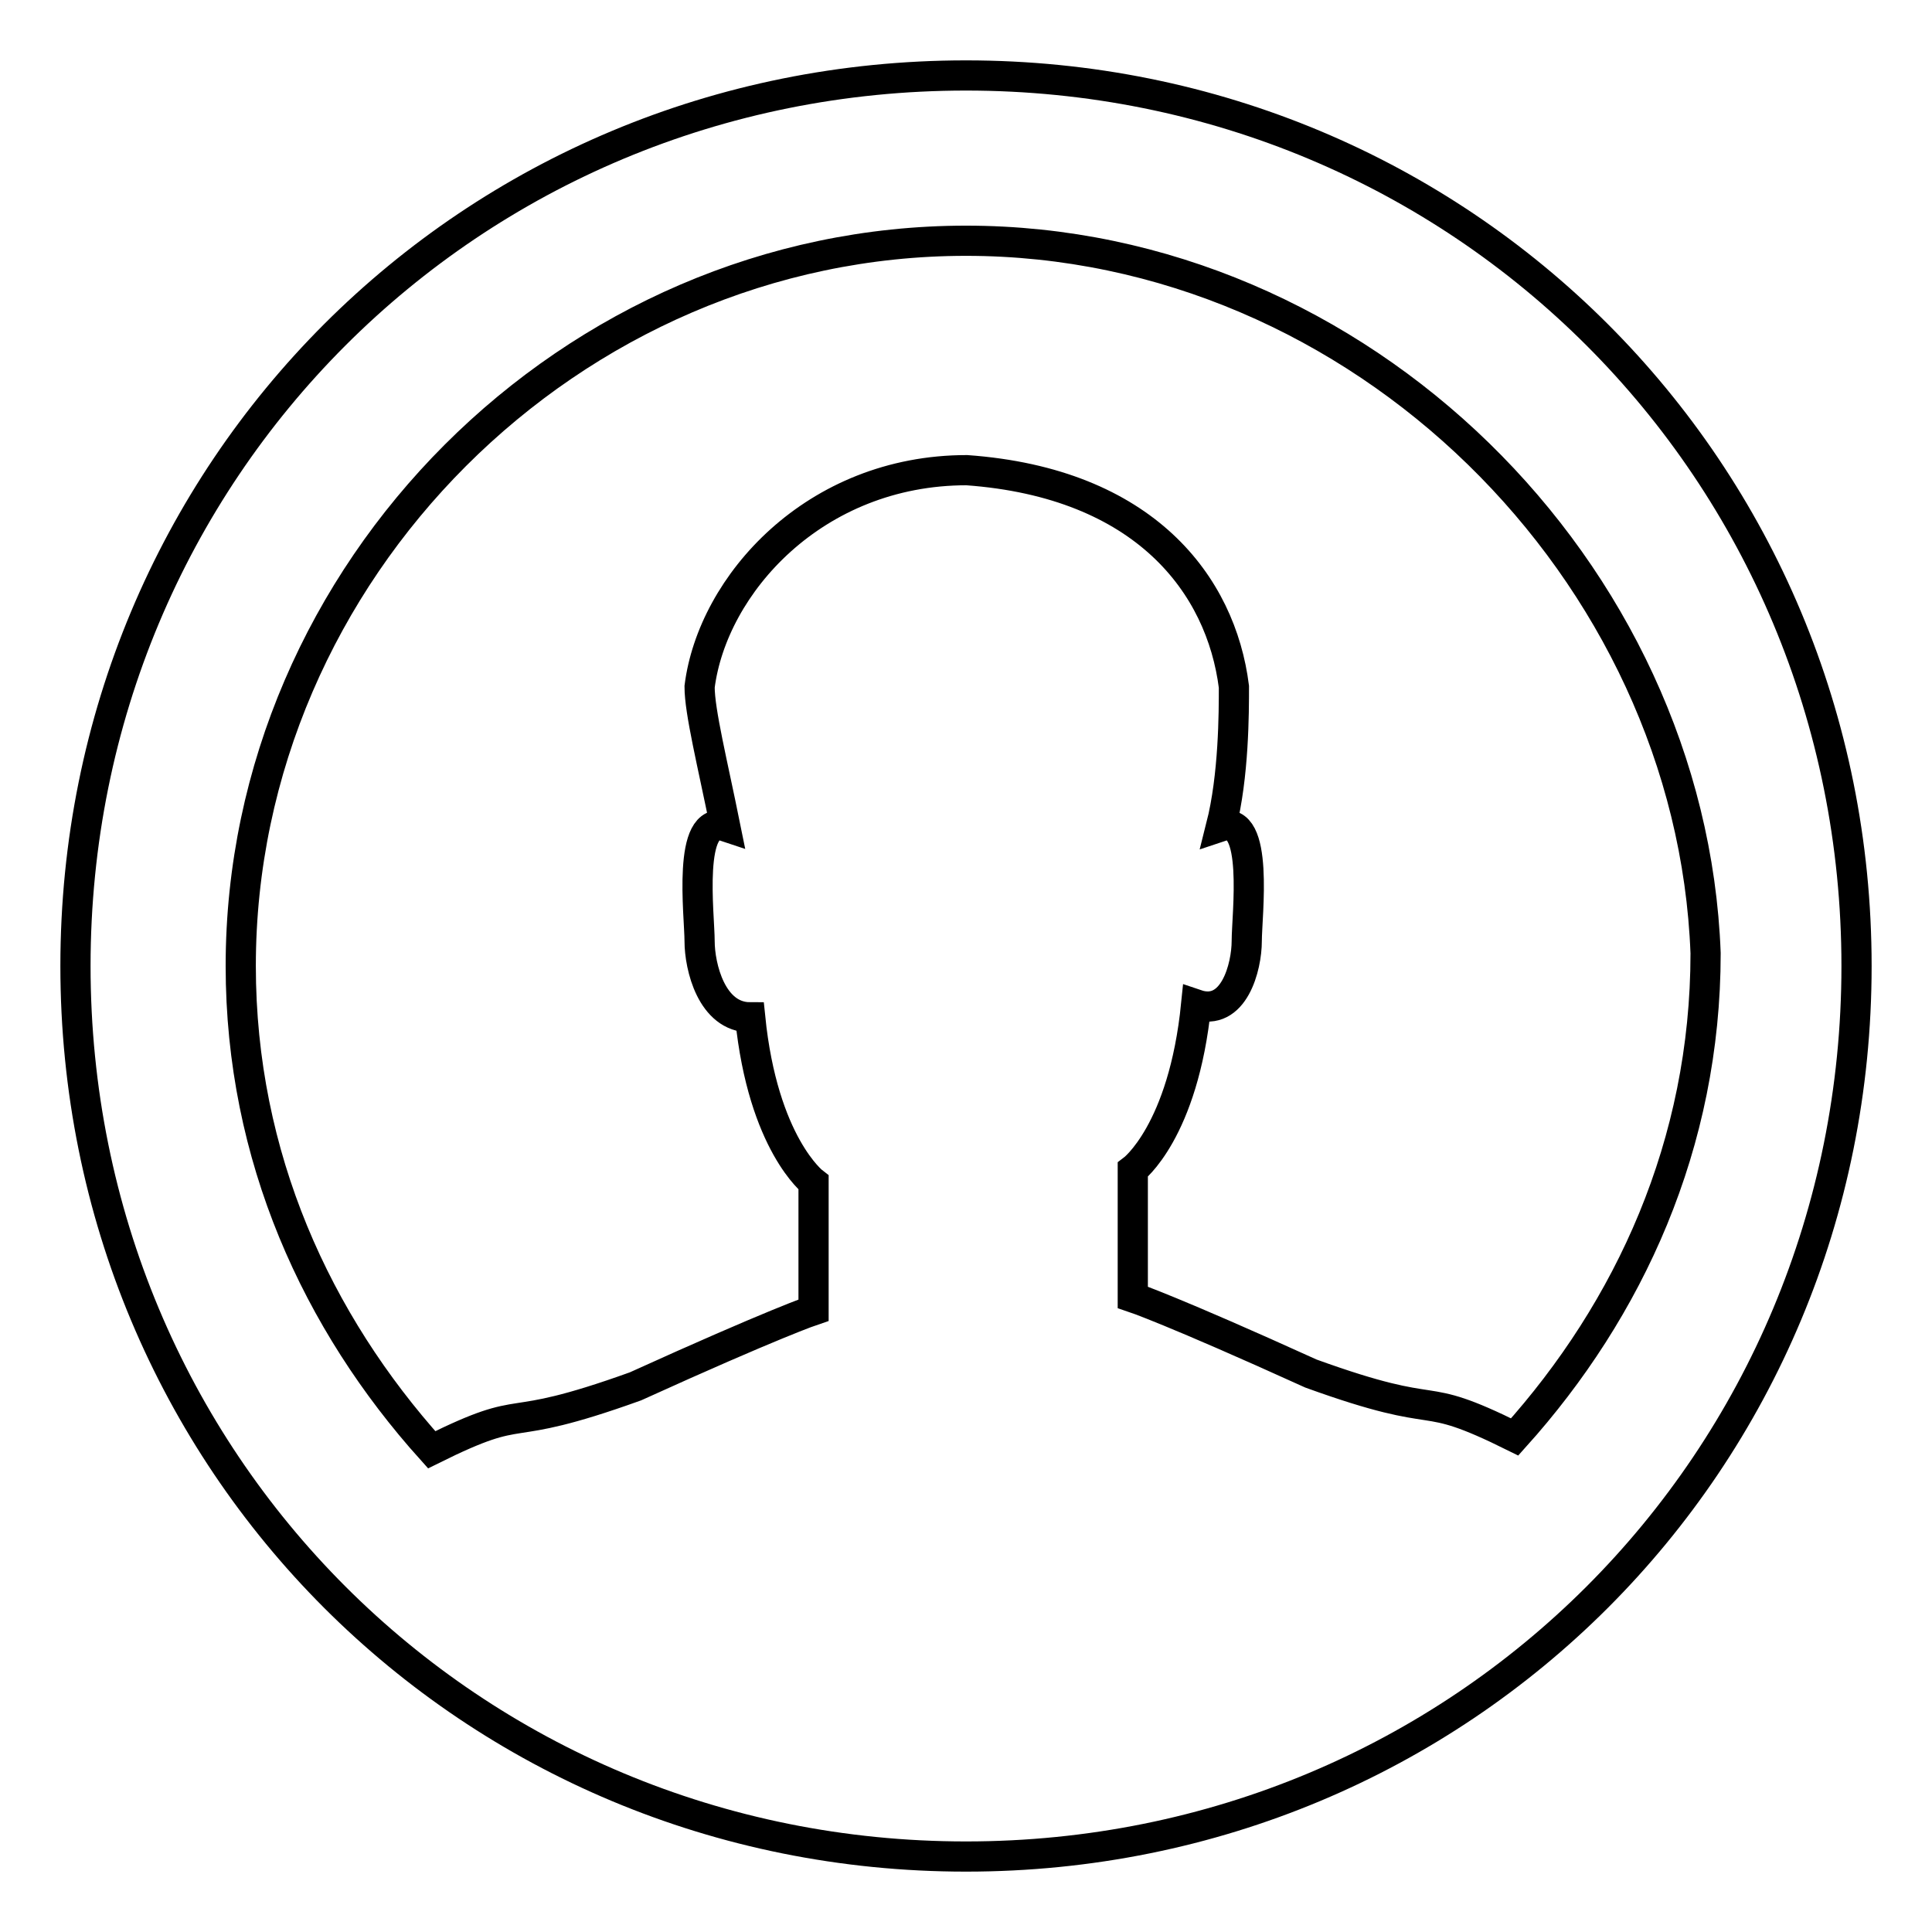 <?xml version="1.0" encoding="utf-8"?>
<!-- Svg Vector Icons : http://www.onlinewebfonts.com/icon -->
<!DOCTYPE svg PUBLIC "-//W3C//DTD SVG 1.1//EN" "http://www.w3.org/Graphics/SVG/1.1/DTD/svg11.dtd">
<svg version="1.1" xmlns="http://www.w3.org/2000/svg" xmlns:xlink="http://www.w3.org/1999/xlink" x="0px" y="0px" viewBox="0 0 256 256" enable-background="new 0 0 256 256" xml:space="preserve">
<g><g><path stroke-width="4" fill-opacity="0" stroke="#000000"  d="M128,246c-65.7,0-118-52.3-118-118C10,62.3,62.3,10,128,10c65.7,0,118,52.3,118,118C246,193.7,193.7,246,128,246 M128,31.9c-52.3,0-96.1,43.8-96.1,96.1c0,25.3,10.1,47.2,25.3,64.1c13.5-6.7,8.4-1.7,27-8.4c18.5-8.4,23.6-10.1,23.6-10.1v-16.9c0,0-6.7-5.1-8.4-21.9c-5.1,0-6.7-6.7-6.7-10.1c0-3.4-1.7-16.9,3.4-15.2c-1.7-8.4-3.4-15.2-3.4-18.5c1.7-13.5,15.2-28.7,35.4-28.7c23.6,1.7,33.7,15.2,35.4,28.7c0,3.4,0,11.8-1.7,18.5c5.1-1.7,3.4,11.8,3.4,15.2c0,3.4-1.7,10.1-6.7,8.4c-1.7,16.9-8.4,21.9-8.4,21.9v16.9c0,0,5.1,1.7,23.6,10.1c18.5,6.7,13.5,1.7,27,8.4c15.2-16.9,25.3-38.8,25.3-64.1C224.1,75.7,180.3,31.9,128,31.9"/></g></g>
</svg>